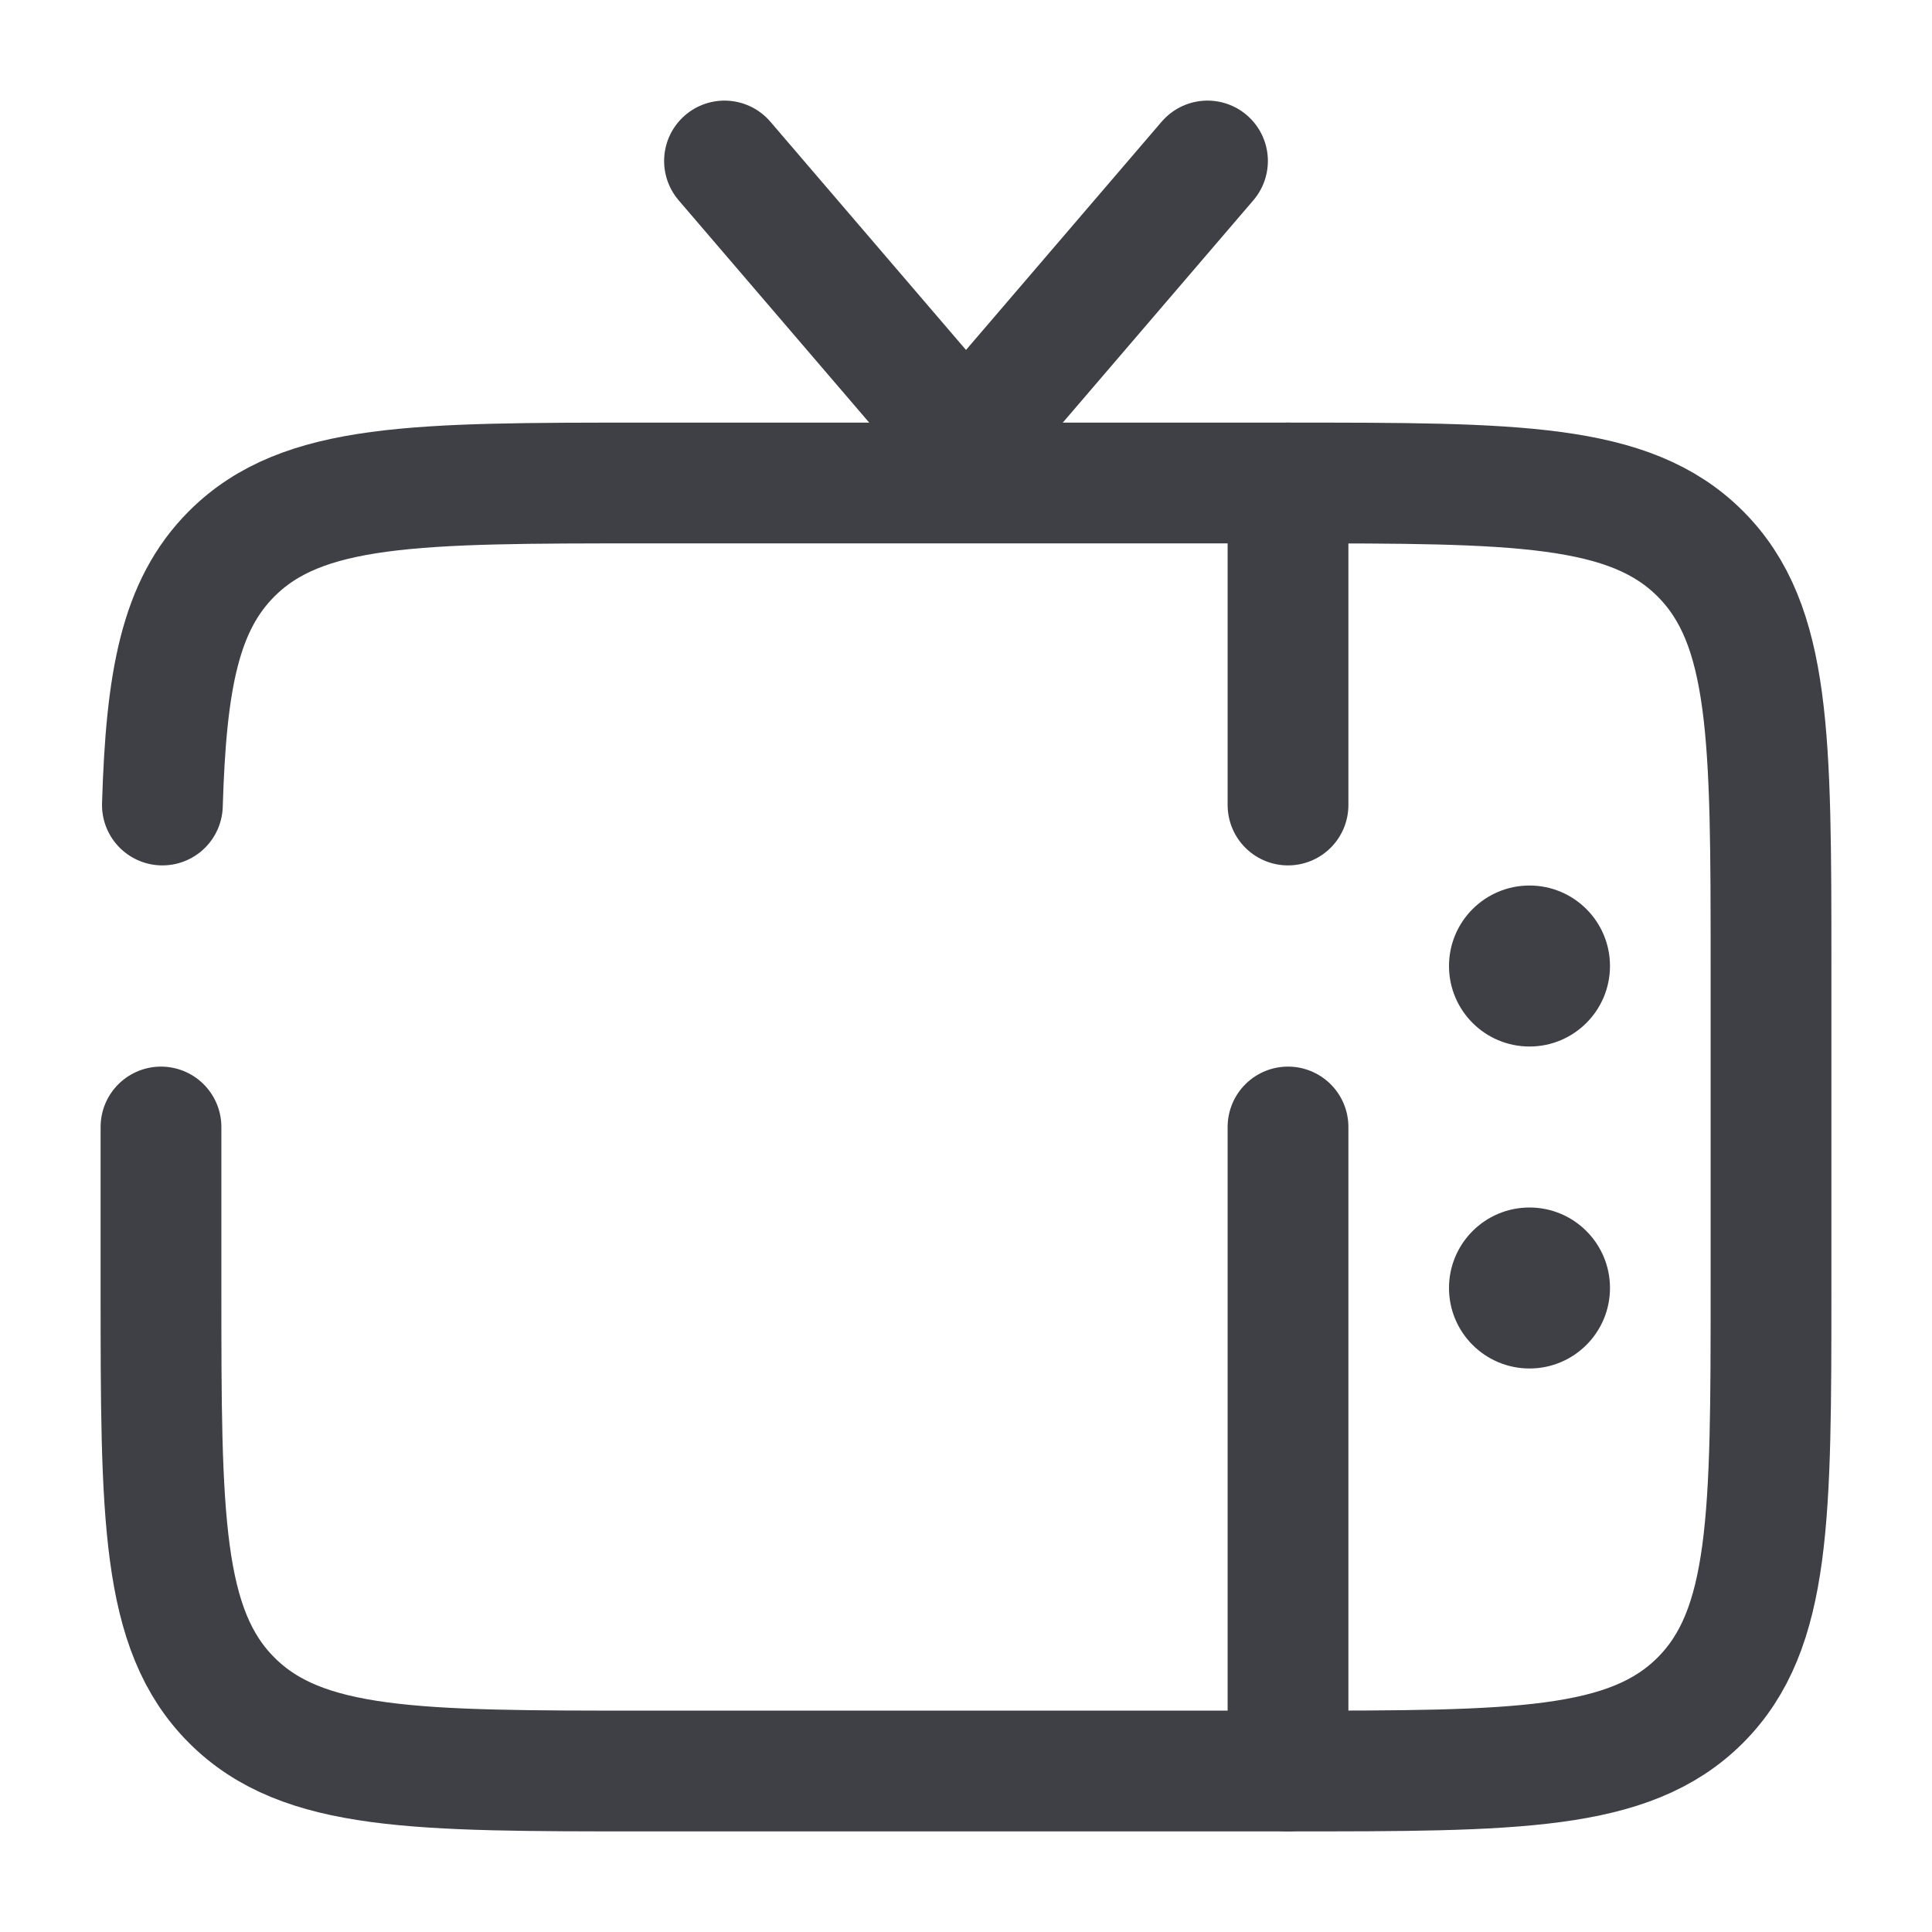 <svg width="55" height="55" viewBox="0 0 55 55" fill="none" xmlns="http://www.w3.org/2000/svg">
<path d="M4.583 32.083V36.667C4.583 43.148 4.583 46.389 6.597 48.403C8.611 50.417 11.851 50.417 18.333 50.417H36.667C43.148 50.417 46.389 50.417 48.403 48.403C50.417 46.389 50.417 43.148 50.417 36.667V27.5C50.417 21.018 50.417 17.777 48.403 15.764C46.389 13.75 43.148 13.75 36.667 13.75H18.333C11.851 13.75 8.611 13.75 6.597 15.764C5.127 17.233 4.73 19.357 4.623 22.917" stroke="#3F3F46" stroke-width="3.438" stroke-linecap="round"/>
<path d="M20.625 4.583L27.5 12.604L34.375 4.583" stroke="#3F3F46" stroke-width="3.438" stroke-linecap="round"/>
<path d="M36.667 13.75V22.917M36.667 50.417V32.083" stroke="#3F3F46" stroke-width="3.438" stroke-linecap="round"/>
<path d="M45.833 36.667C45.833 35.401 44.807 34.375 43.542 34.375C42.276 34.375 41.25 35.401 41.25 36.667C41.25 37.932 42.276 38.958 43.542 38.958C44.807 38.958 45.833 37.932 45.833 36.667Z" fill="#3F3F46"/>
<path d="M45.833 27.5C45.833 26.235 44.807 25.209 43.542 25.209C42.276 25.209 41.25 26.235 41.25 27.5C41.25 28.766 42.276 29.792 43.542 29.792C44.807 29.792 45.833 28.766 45.833 27.5Z" fill="#3F3F46"/>
</svg>
